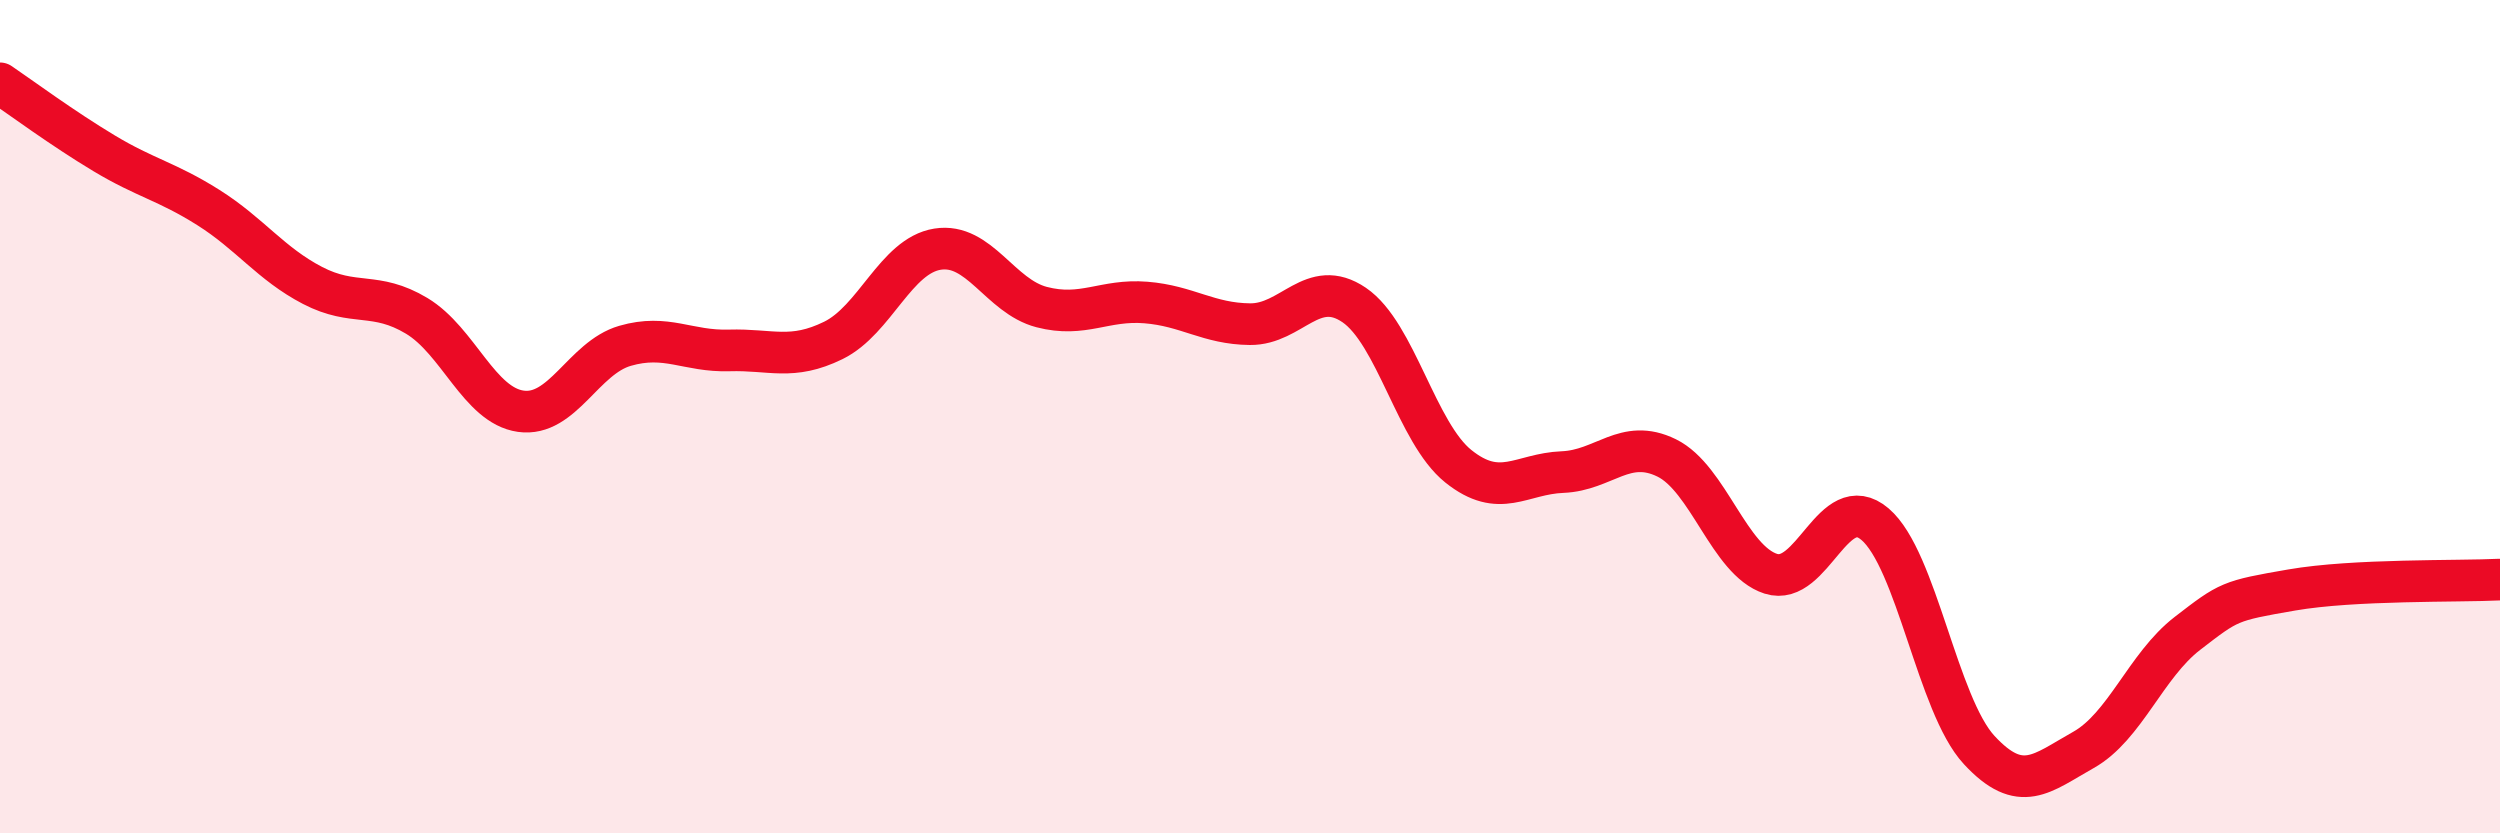 
    <svg width="60" height="20" viewBox="0 0 60 20" xmlns="http://www.w3.org/2000/svg">
      <path
        d="M 0,2 C 0.5,2.34 1.5,3.08 2.5,3.68 C 3.5,4.28 4,4.35 5,4.98 C 6,5.61 6.5,6.33 7.5,6.85 C 8.5,7.37 9,6.98 10,7.58 C 11,8.18 11.5,9.73 12.5,9.87 C 13.5,10.01 14,8.59 15,8.3 C 16,8.01 16.5,8.44 17.5,8.41 C 18.5,8.38 19,8.66 20,8.17 C 21,7.68 21.5,6.14 22.5,5.98 C 23.5,5.82 24,7.11 25,7.37 C 26,7.63 26.5,7.18 27.5,7.26 C 28.5,7.34 29,7.77 30,7.78 C 31,7.79 31.5,6.64 32.5,7.32 C 33.5,8 34,10.39 35,11.19 C 36,11.99 36.5,11.37 37.5,11.33 C 38.5,11.29 39,10.5 40,10.99 C 41,11.48 41.5,13.45 42.5,13.77 C 43.5,14.09 44,11.73 45,12.58 C 46,13.43 46.5,16.92 47.5,18 C 48.5,19.08 49,18.56 50,18 C 51,17.44 51.5,15.97 52.5,15.2 C 53.5,14.43 53.5,14.42 55,14.16 C 56.5,13.9 59,13.96 60,13.91L60 20L0 20Z"
        fill="#EB0A25"
        opacity="0.1"
        stroke-linecap="round"
        stroke-linejoin="round"
      />
      <path
        d="M 0,2 C 0.5,2.34 1.5,3.08 2.5,3.68 C 3.5,4.28 4,4.35 5,4.98 C 6,5.61 6.5,6.33 7.5,6.85 C 8.5,7.37 9,6.98 10,7.58 C 11,8.18 11.5,9.73 12.5,9.87 C 13.5,10.01 14,8.59 15,8.3 C 16,8.01 16.5,8.44 17.5,8.41 C 18.5,8.38 19,8.66 20,8.17 C 21,7.68 21.5,6.14 22.5,5.98 C 23.5,5.82 24,7.11 25,7.37 C 26,7.63 26.5,7.18 27.5,7.26 C 28.5,7.34 29,7.77 30,7.78 C 31,7.79 31.5,6.64 32.5,7.32 C 33.5,8 34,10.39 35,11.19 C 36,11.99 36.5,11.37 37.5,11.33 C 38.5,11.29 39,10.5 40,10.99 C 41,11.48 41.5,13.45 42.5,13.77 C 43.5,14.09 44,11.73 45,12.58 C 46,13.43 46.5,16.92 47.5,18 C 48.5,19.08 49,18.56 50,18 C 51,17.44 51.5,15.97 52.5,15.2 C 53.5,14.43 53.5,14.42 55,14.16 C 56.5,13.9 59,13.96 60,13.91"
        stroke="#EB0A25"
        stroke-width="1"
        fill="none"
        stroke-linecap="round"
        stroke-linejoin="round"
      />
    </svg>
  
